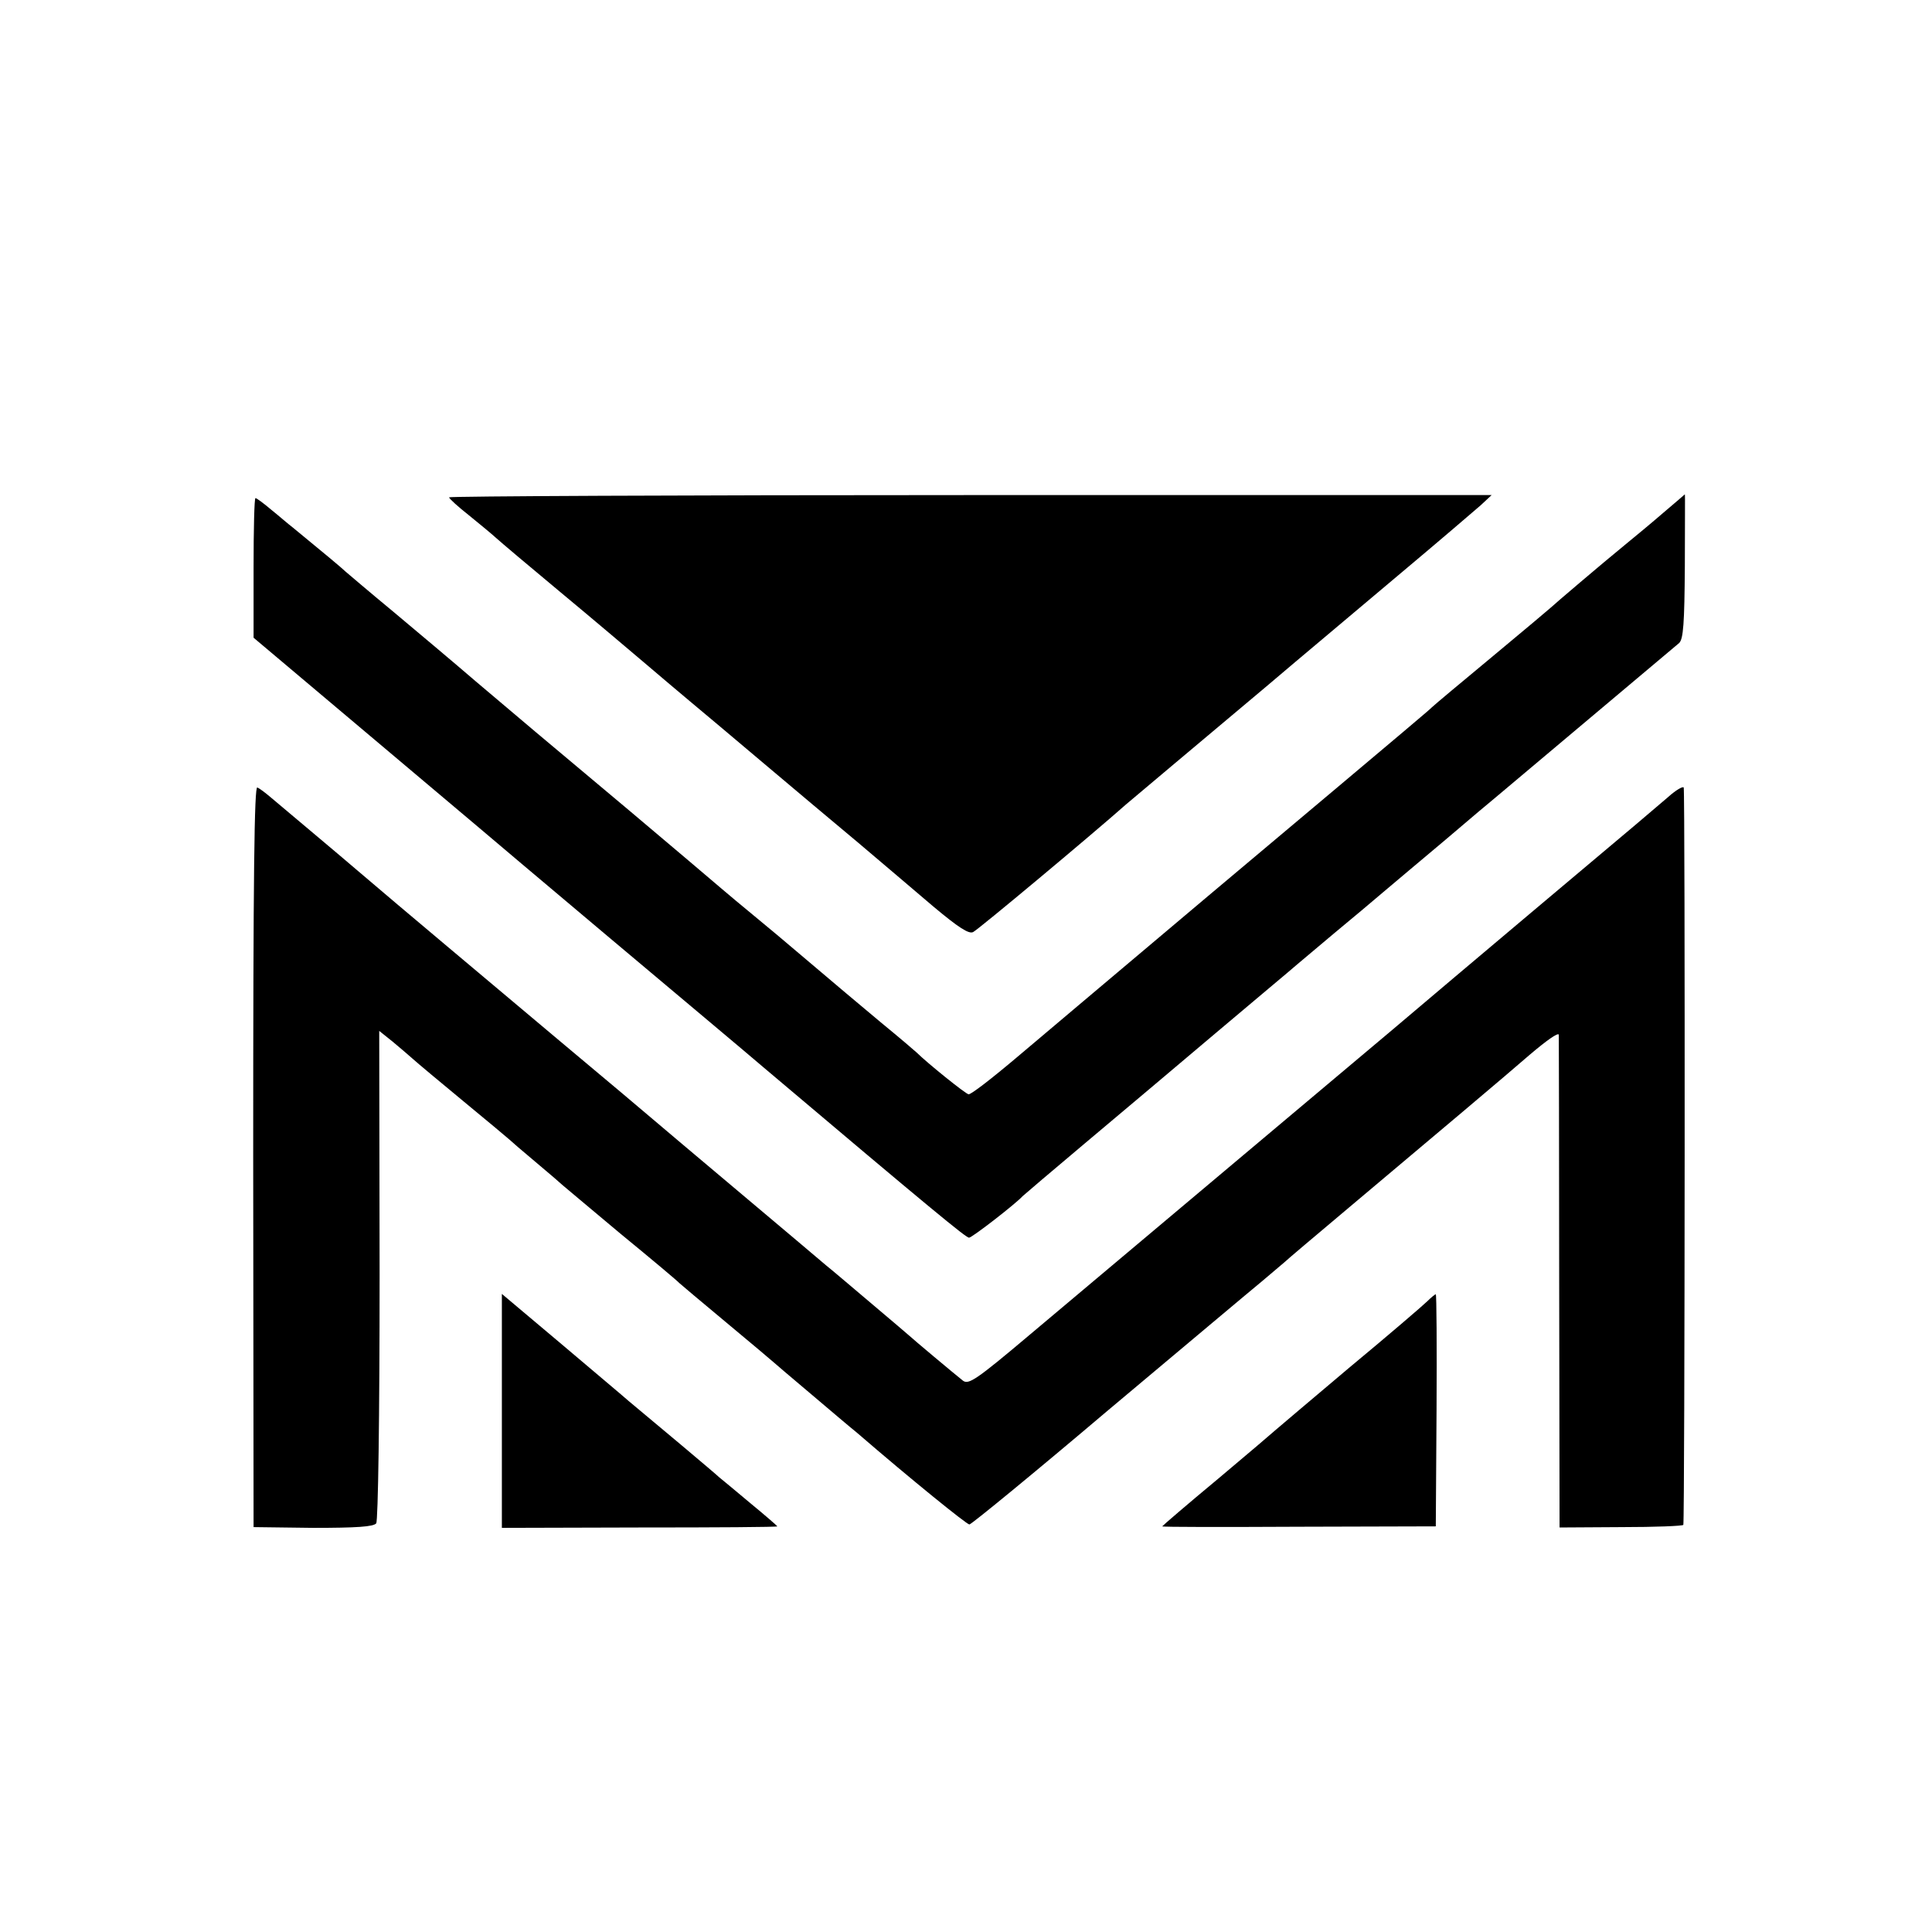 <?xml version="1.0" standalone="no"?>
<!DOCTYPE svg PUBLIC "-//W3C//DTD SVG 20010904//EN"
 "http://www.w3.org/TR/2001/REC-SVG-20010904/DTD/svg10.dtd">
<svg version="1.0" xmlns="http://www.w3.org/2000/svg"
 width="512pt" height="512pt" viewBox="0 0 512 512"
 preserveAspectRatio="xMidYMid meet">
<g transform="translate(0,512) scale(0.1,-0.1)"
fill="#000000" stroke="none">
<path d="M1190 3802 c1 -4 24 -25 52 -47 27 -22 60 -49 72 -60 12 -11 89 -76
172 -145 82 -68 181 -152 220 -185 39 -33 94 -80 123 -104 30 -25 117 -98 195
-164 77 -65 190 -160 250 -210 60 -51 150 -127 199 -169 68 -57 95 -74 106
-68 14 7 311 255 406 339 17 14 71 60 120 101 49 41 162 136 250 210 88 75
246 207 350 295 105 88 203 172 219 186 l29 27 -1381 0 c-760 0 -1382 -3
-1382 -6z"/>
<path d="M4409 3762 c-30 -26 -77 -65 -104 -87 -60 -49 -188 -158 -195 -165
-3 -3 -72 -61 -155 -130 -82 -68 -155 -129 -161 -135 -13 -12 14 10 -593 -500
-266 -224 -493 -416 -505 -426 -71 -60 -122 -99 -129 -99 -7 0 -111 84 -137
110 -3 3 -45 39 -95 80 -49 41 -135 113 -190 160 -55 47 -122 103 -149 125
-27 22 -65 54 -85 71 -20 17 -128 109 -241 204 -254 213 -278 233 -410 345
-58 50 -157 133 -219 185 -63 52 -119 100 -125 105 -9 9 -62 53 -140 117 -12
9 -37 31 -57 47 -20 17 -39 31 -42 31 -3 0 -5 -83 -5 -185 l0 -185 286 -241
c158 -133 298 -251 312 -263 14 -12 169 -143 345 -291 176 -148 361 -303 410
-345 446 -377 535 -450 543 -450 8 0 124 90 142 110 3 3 77 66 165 140 88 74
245 206 350 295 104 88 199 167 210 177 11 9 56 47 101 85 45 37 103 86 130
109 27 23 101 85 164 138 63 54 124 105 135 114 220 185 473 398 485 408 11
11 14 51 15 204 0 104 1 190 0 190 0 0 -25 -22 -56 -48z"/>
<path d="M671 2057 l1 -984 158 -2 c115 0 160 3 167 12 5 7 9 278 9 658 l-1
647 35 -28 c19 -16 44 -37 55 -47 11 -10 72 -61 135 -113 63 -52 117 -97 120
-100 3 -3 34 -30 70 -60 36 -30 67 -57 70 -60 3 -3 73 -61 155 -130 83 -68
152 -126 155 -130 3 -3 59 -50 125 -105 66 -55 122 -102 125 -105 3 -3 48 -41
100 -85 52 -44 106 -90 120 -101 146 -126 292 -244 299 -244 5 0 171 136 368
303 198 166 381 320 408 342 26 22 53 45 59 50 6 6 83 71 171 145 232 195 423
356 478 404 47 40 76 60 78 54 0 -2 1 -296 1 -654 l1 -652 164 1 c89 0 164 3
164 6 4 16 5 1947 1 1954 -2 4 -21 -7 -41 -25 -21 -18 -60 -51 -87 -74 -56
-47 -472 -397 -644 -543 -114 -96 -655 -551 -962 -809 -141 -119 -161 -132
-176 -121 -24 19 -136 113 -142 119 -3 3 -48 41 -100 85 -52 44 -106 90 -120
101 -14 12 -117 99 -230 194 -113 95 -216 182 -230 194 -14 12 -124 105 -245
206 -202 170 -416 349 -540 455 -43 37 -166 140 -230 194 -12 10 -26 21 -33
24 -8 6 -11 -226 -11 -976z"/>
<path d="M1330 1381 l0 -310 365 1 c201 0 365 1 365 3 0 1 -32 29 -71 61 -39
33 -77 64 -83 69 -9 9 -183 155 -241 203 -11 10 -91 77 -177 150 l-158 133 0
-310z"/>
<path d="M3783 1672 c-10 -10 -103 -90 -208 -177 -104 -88 -192 -162 -195
-165 -3 -3 -71 -61 -152 -129 -82 -68 -148 -125 -148 -126 0 -2 163 -2 363 -1
l362 1 2 308 c1 169 0 307 -2 307 -2 0 -12 -8 -22 -18z"/>
</g>
</svg>
